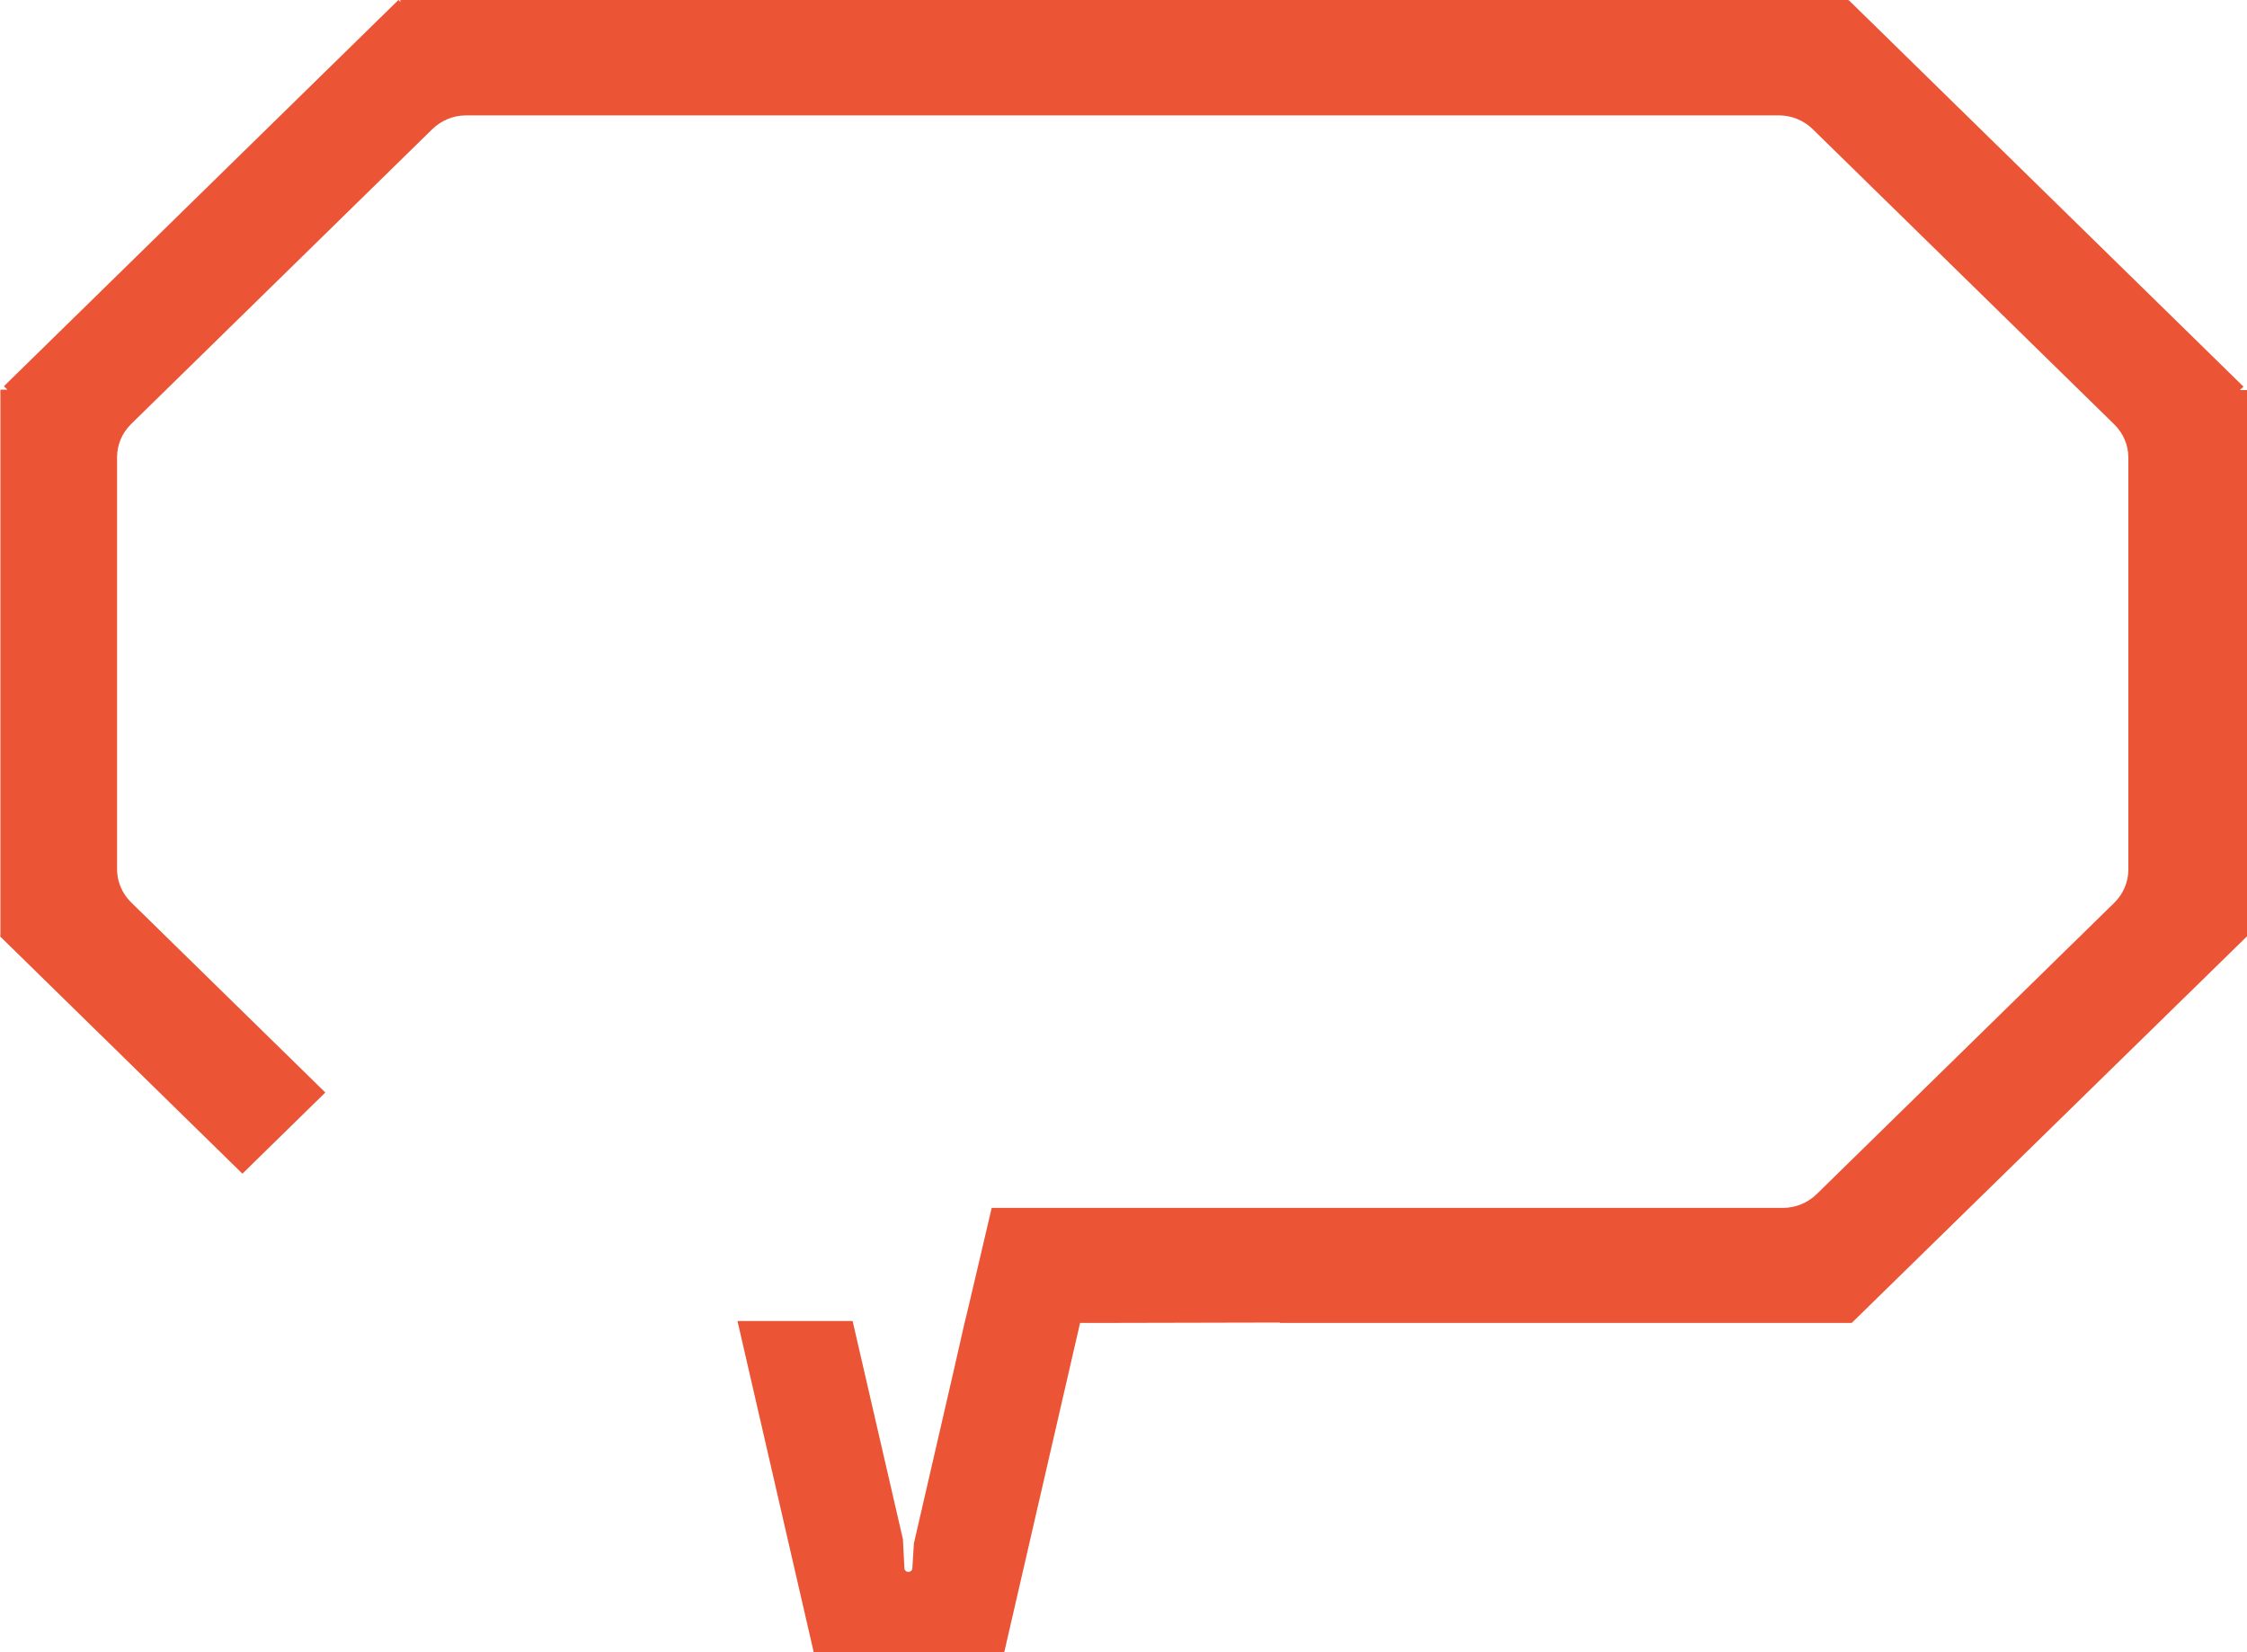 <svg width="68" height="50" viewBox="0 0 68 50" fill="none" xmlns="http://www.w3.org/2000/svg">
<path d="M68 28.335V11.804H67.786L67.893 11.7L55.955 0.012L55.943 0.023V0H12.116V0.058L12.057 0L0.119 11.688L0.226 11.793H0.012V28.324L0 28.335L7.336 35.518L9.845 33.062L3.971 27.311C3.698 27.043 3.543 26.682 3.543 26.31V13.83C3.543 13.457 3.698 13.097 3.971 12.829L13.079 3.912C13.353 3.644 13.721 3.492 14.102 3.492H53.839C54.219 3.492 54.588 3.644 54.861 3.912L63.981 12.841C64.255 13.108 64.409 13.469 64.409 13.842V26.321C64.409 26.694 64.255 27.055 63.981 27.323L54.98 36.135C54.707 36.403 54.338 36.554 53.958 36.554H30.011L29.654 38.079L29.262 39.744L29.19 40.035L28.822 41.653L27.657 46.706L27.609 47.474C27.585 47.602 27.395 47.602 27.371 47.474L27.324 46.577L25.802 39.977H22.318L24.625 50H30.391L32.686 40.035H33.4L38.738 40.023V40.035H56.027V40.023L56.038 40.035L68 28.335Z" fill="#EB5434" style="mix-blend-mode:overlay"/>
</svg>
